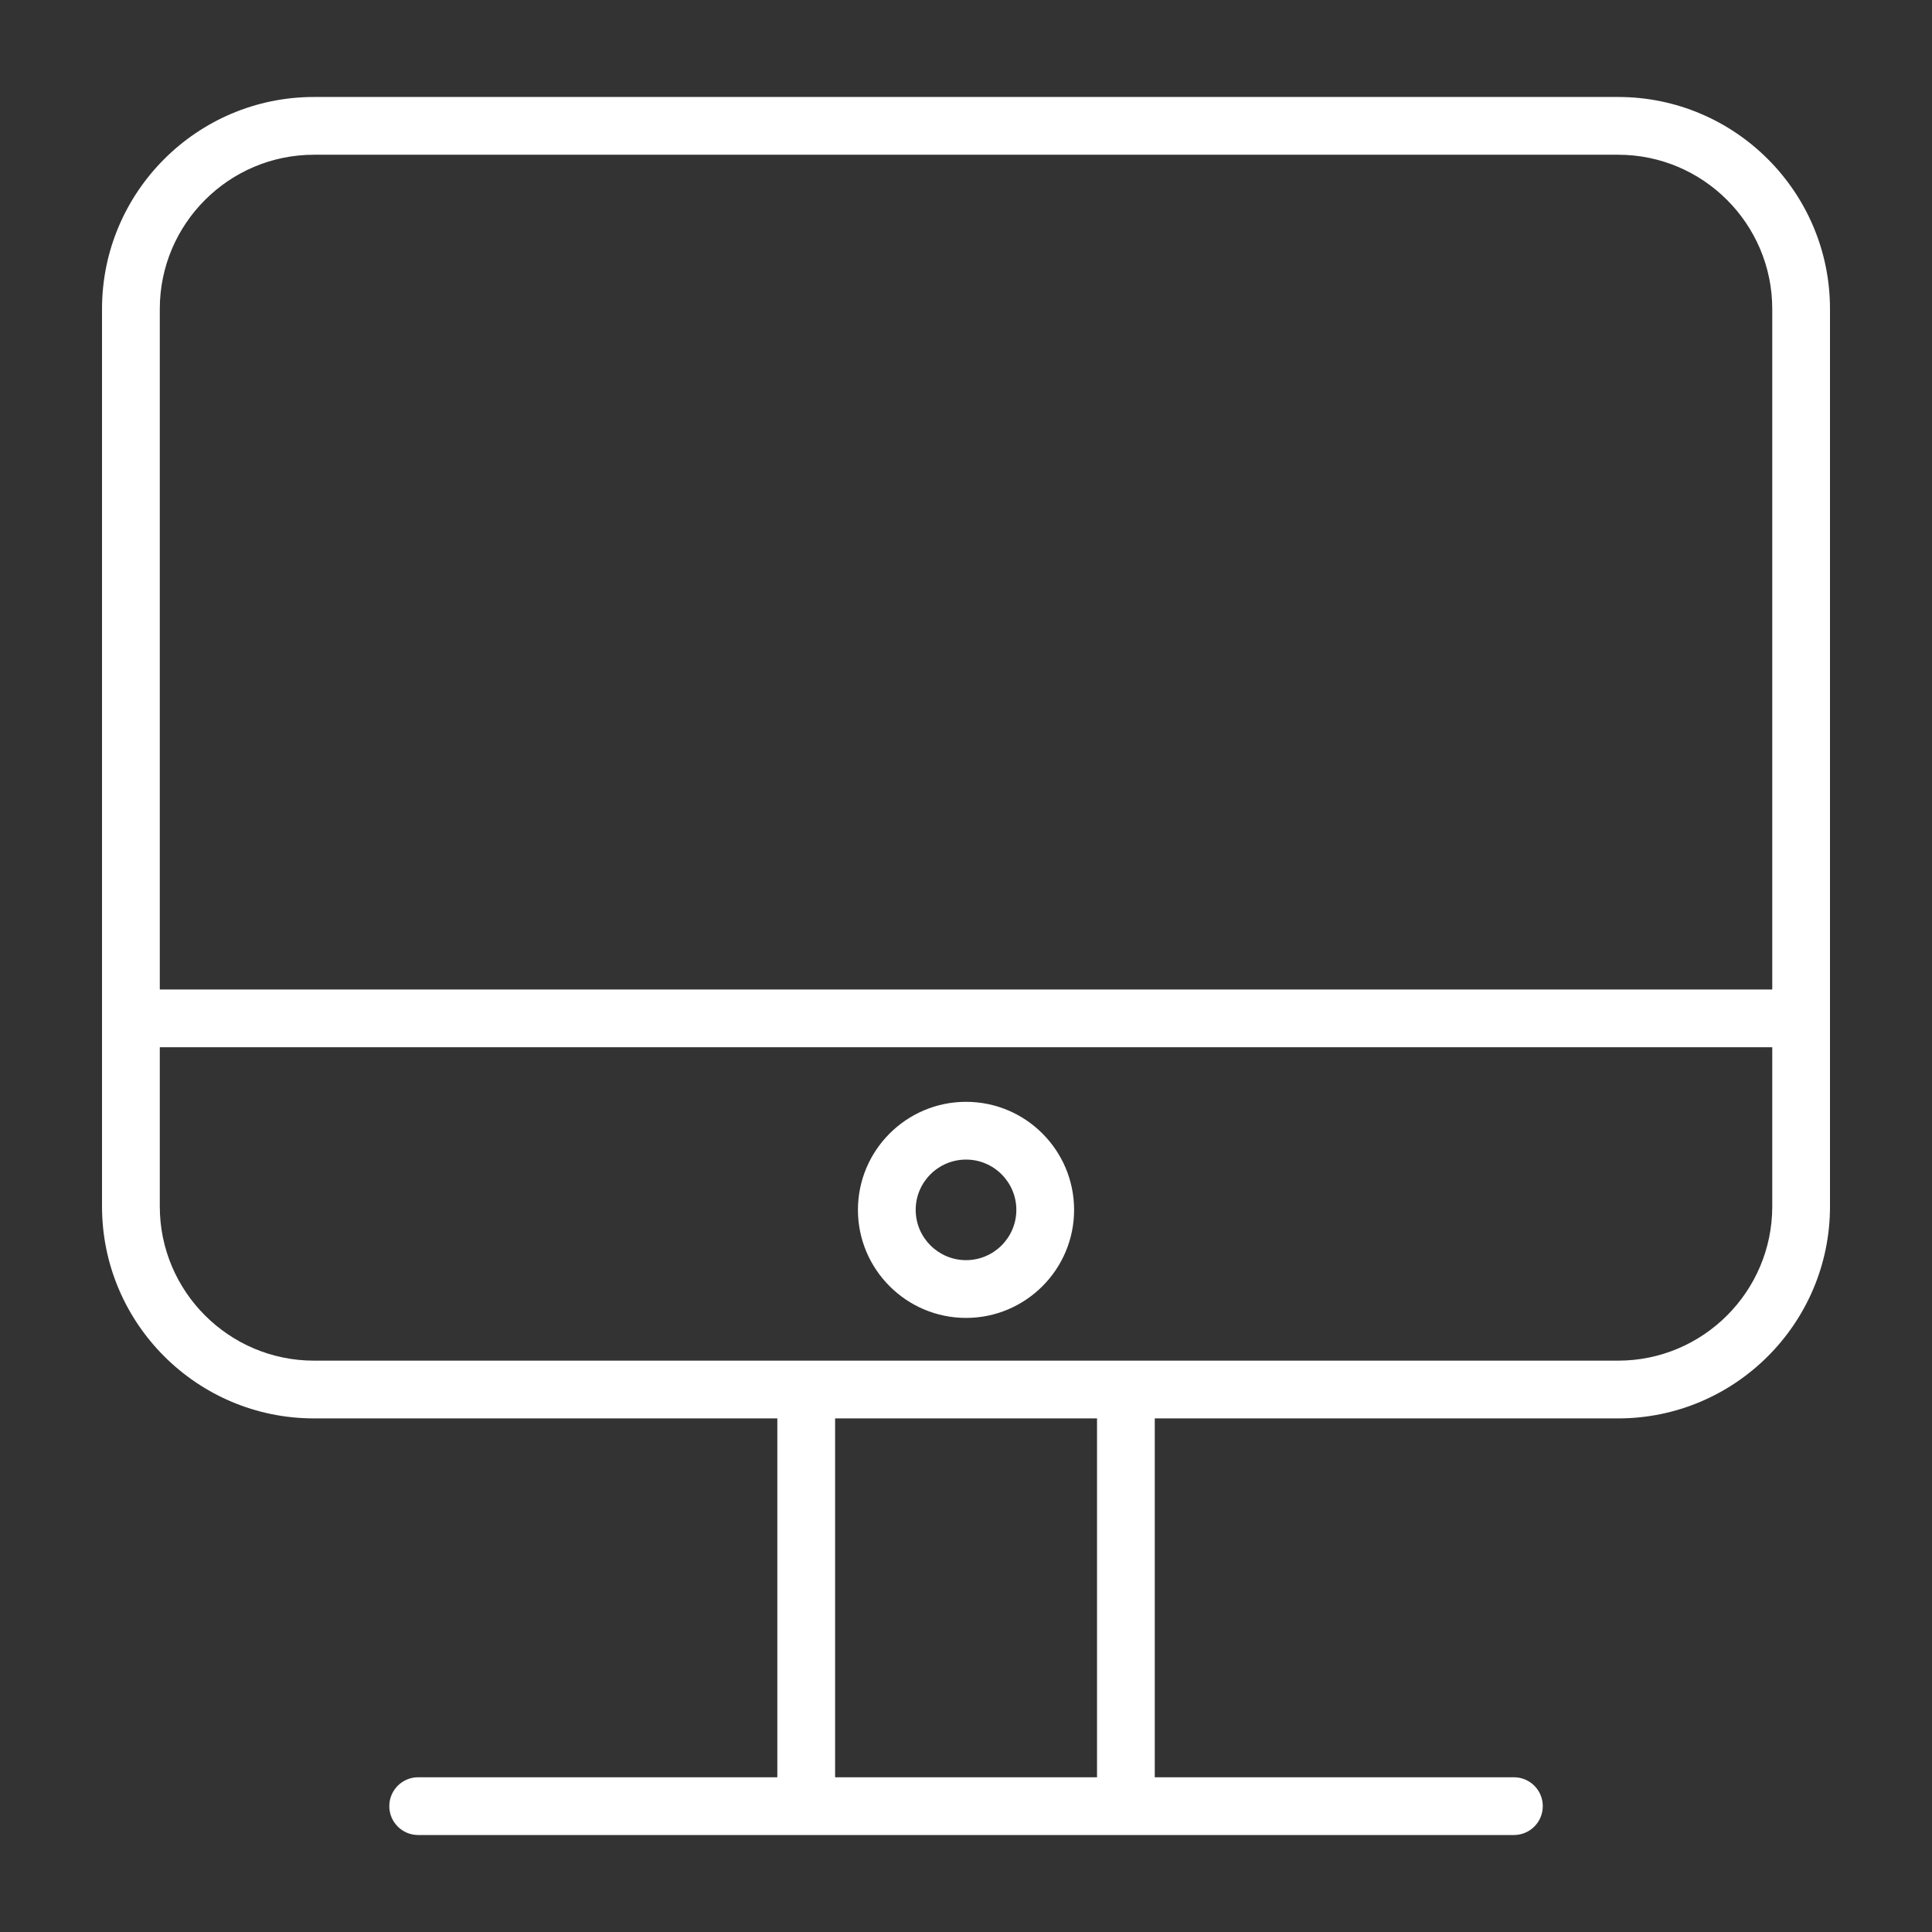 <?xml version="1.0" encoding="UTF-8"?> <svg xmlns="http://www.w3.org/2000/svg" xmlns:xlink="http://www.w3.org/1999/xlink" width="100.353px" height="100.353px" viewBox="0,0,256,256"><rect x="0" y="0" width="256" height="256" fill="#333333" stroke="none"/> <g fill="#ffffff" fill-rule="nonzero" stroke="none" stroke-width="1" stroke-linecap="butt" stroke-linejoin="miter" stroke-miterlimit="10" stroke-dasharray="" stroke-dashoffset="0" font-family="none" font-weight="none" font-size="none" text-anchor="none" style="mix-blend-mode: normal"> <g transform="translate(0.452,0.45) scale(2.551,2.551)"> <g> <path d="M83.873,4.861h-67.742c-6.07,0 -11.009,4.939 -11.009,11.009v46.622c0,6.069 4.938,11.007 11.009,11.007h24.068v18.64h-18.655c-0.829,0 -1.5,0.671 -1.5,1.5c0,0.829 0.671,1.5 1.5,1.5h20.155h16.605h20.155c0.829,0 1.5,-0.671 1.5,-1.5c0,-0.829 -0.671,-1.5 -1.5,-1.5h-18.655v-18.64h24.068c6.068,0 11.005,-4.938 11.005,-11.007v-46.622c0.001,-6.07 -4.936,-11.009 -11.004,-11.009zM16.131,7.861h67.742c4.414,0 8.005,3.593 8.005,8.009v35.35h-83.755v-35.35c0,-4.417 3.592,-8.009 8.008,-8.009zM56.805,92.139h-13.605v-18.64h13.605zM83.873,70.499h-25.568h-16.605h-25.568c-4.416,0 -8.009,-3.592 -8.009,-8.007v-8.271h83.755v8.271c0,4.415 -3.591,8.007 -8.005,8.007z"></path> <path d="M50.002,57.055c-3.097,0 -5.616,2.518 -5.616,5.612c0,3.094 2.519,5.612 5.616,5.612c3.095,0 5.612,-2.518 5.612,-5.612c0,-3.094 -2.517,-5.612 -5.612,-5.612zM50.002,65.279c-1.442,0 -2.616,-1.172 -2.616,-2.612c0,-1.44 1.173,-2.612 2.616,-2.612c1.44,0 2.612,1.172 2.612,2.612c0,1.44 -1.172,2.612 -2.612,2.612z"></path> </g> </g> </g> </svg> 